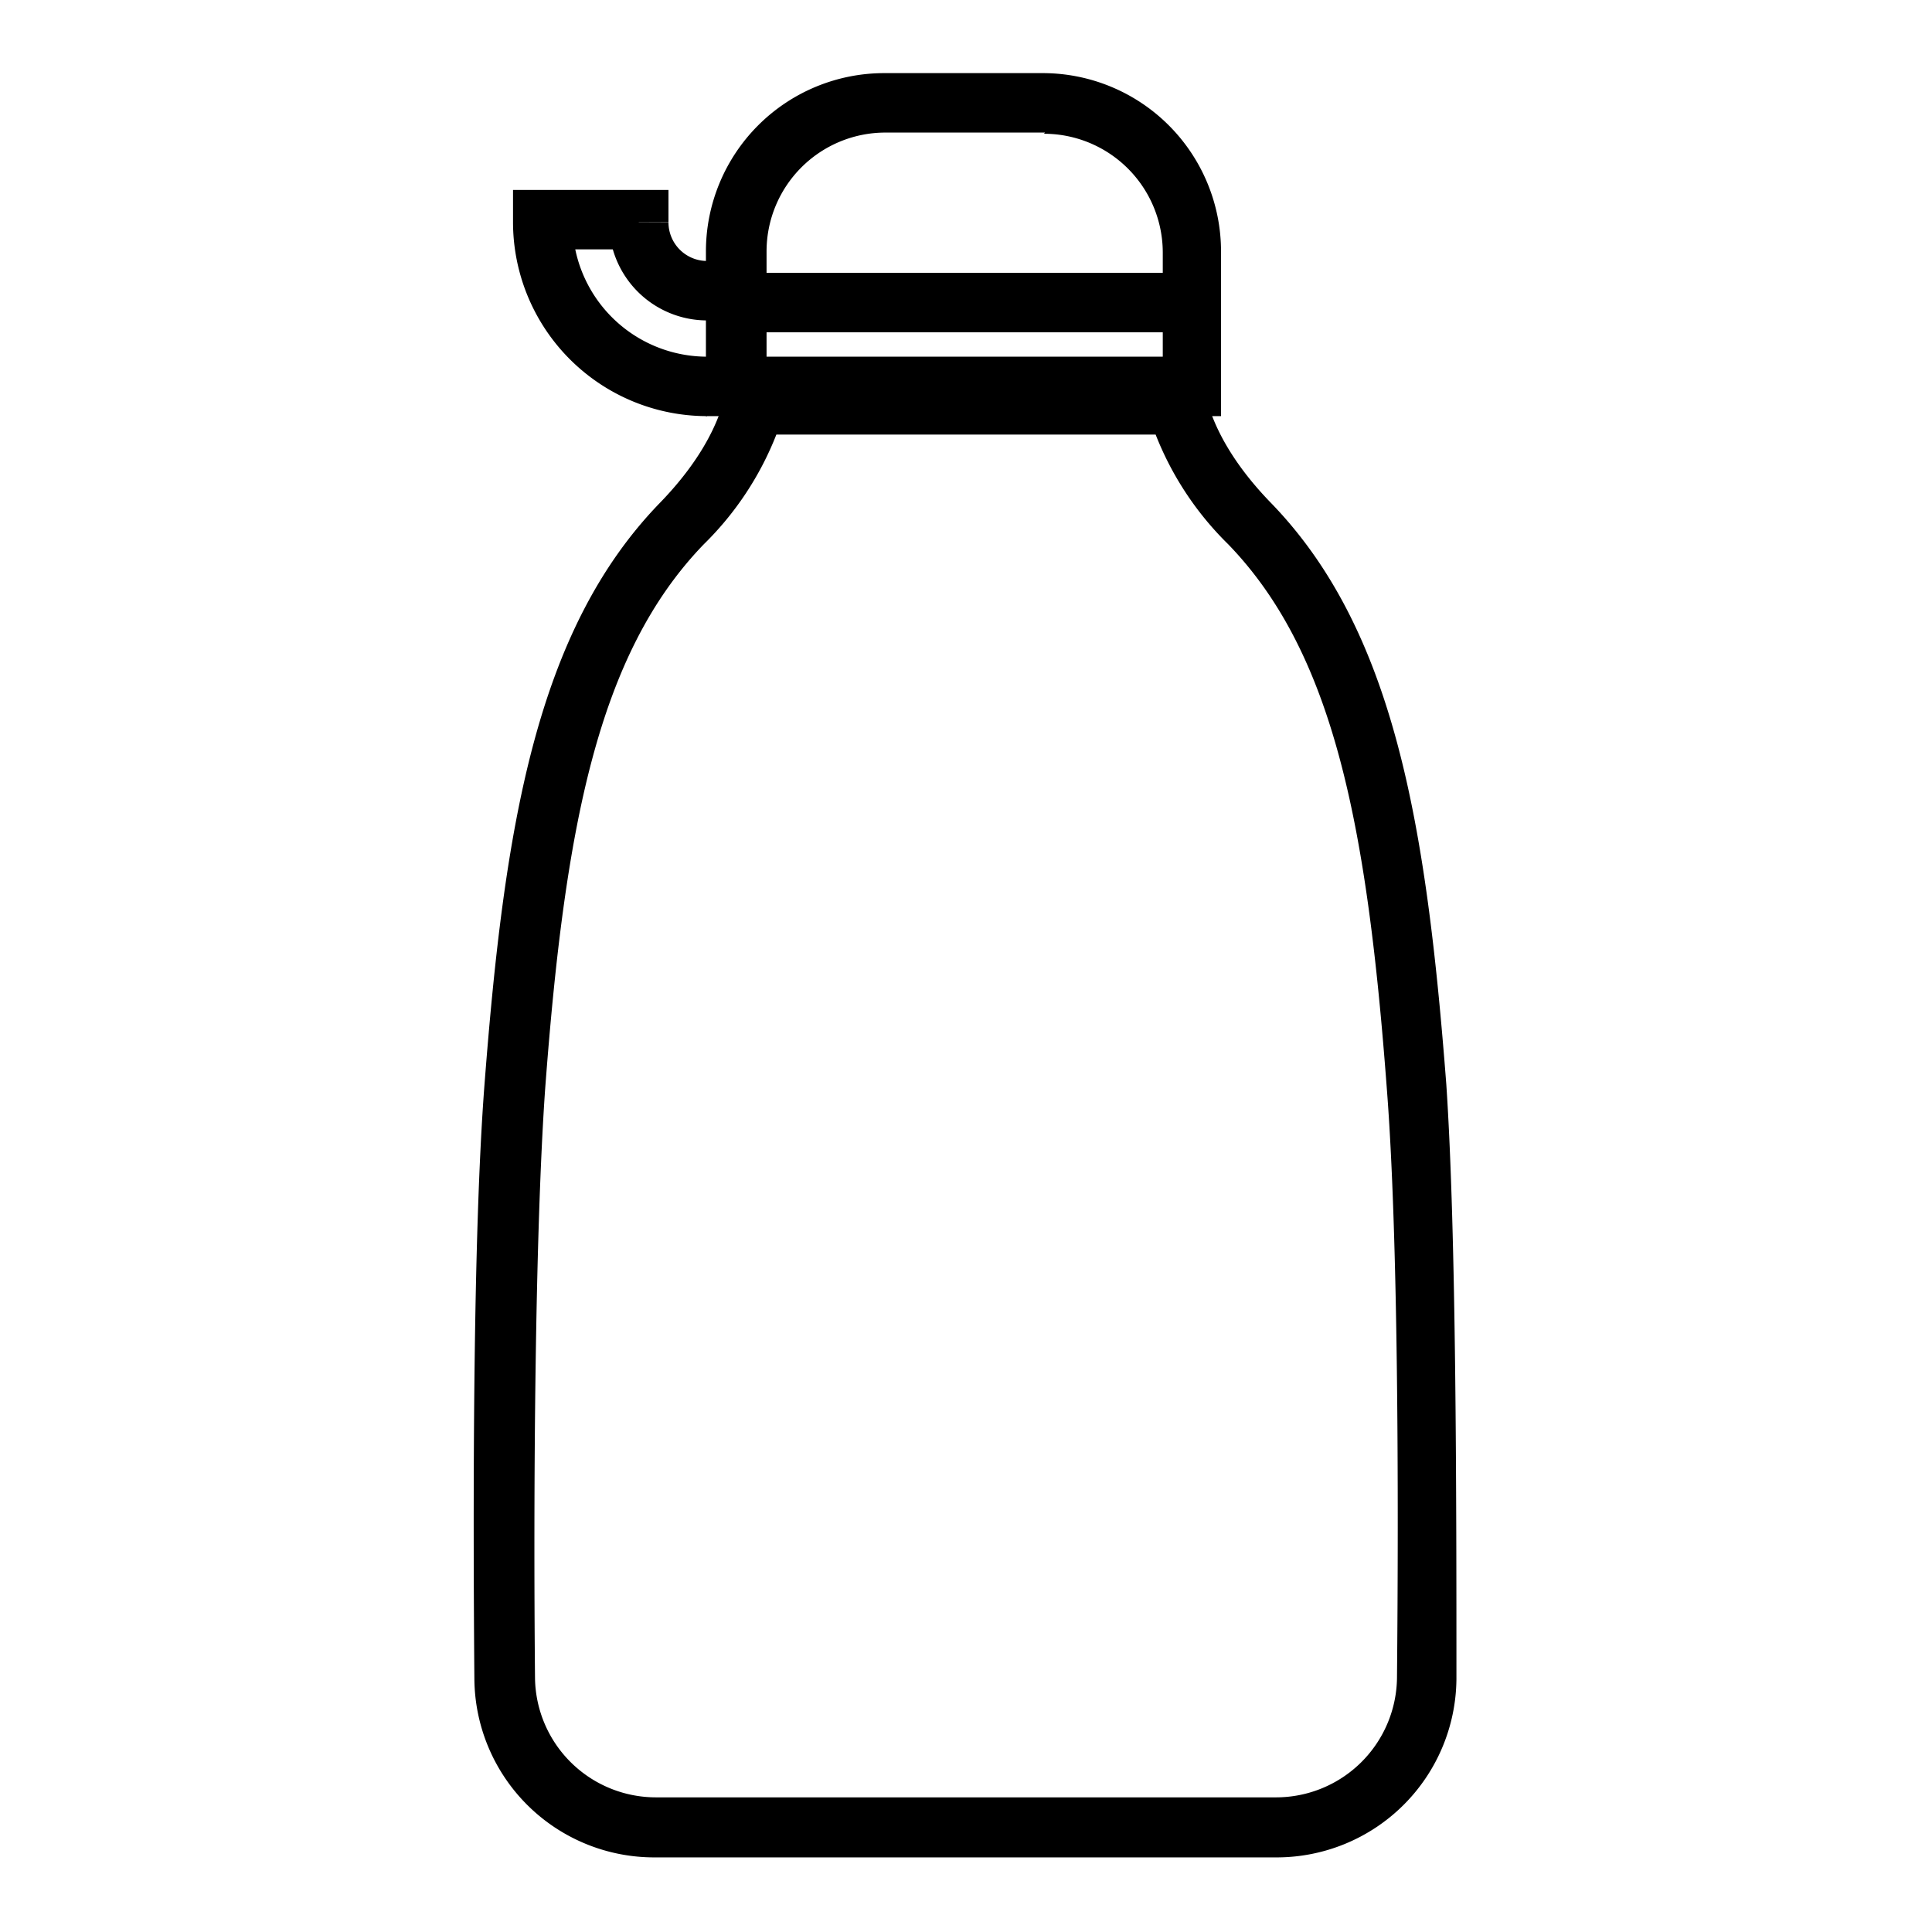 <svg id="Layer_1" data-name="Layer 1" xmlns="http://www.w3.org/2000/svg" viewBox="0 0 65 65"><defs><style>.cls-1{fill:none;stroke:#000;stroke-miterlimit:10;stroke-width:2px;}</style></defs><path d="M35.12,4.5a4,4,0,0,1,4,4V12H25.79V8.46a4,4,0,0,1,4-4h5.37m0-2H29.75a6,6,0,0,0-6,6V14H41.08V8.46a6,6,0,0,0-6-6Z"/><path d="M38.88,14.62a10.57,10.57,0,0,0,2.44,3.69C44.89,22,46,27.83,46.66,36.65c.38,4.88.4,13.47.34,19.82a4.07,4.07,0,0,1-4.06,4H22.06a4.07,4.07,0,0,1-4.06-4c-.06-6.35,0-14.94.34-19.82C19,27.83,20.11,22,23.68,18.31a10.57,10.57,0,0,0,2.44-3.69H38.88m1.6-2h-16s.1,1.85-2.28,4.3c-4.16,4.29-5.23,10.86-5.9,19.57-.39,5.06-.39,14-.34,20a6.05,6.05,0,0,0,6.06,6H42.94a6.05,6.05,0,0,0,6.06-6c0-6,0-14.93-.34-20-.67-8.71-1.74-15.28-5.9-19.57-2.38-2.45-2.28-4.3-2.28-4.3Z"/><path class="cls-1" d="M23.79,13a5.53,5.53,0,0,1-5.53-5.54V7.39h3.23v.08"/><path class="cls-1" d="M21.49,7.47a2.3,2.3,0,0,0,2.3,2.31"/><line class="cls-1" x1="40.2" y1="10.18" x2="24.97" y2="10.18"/></svg>